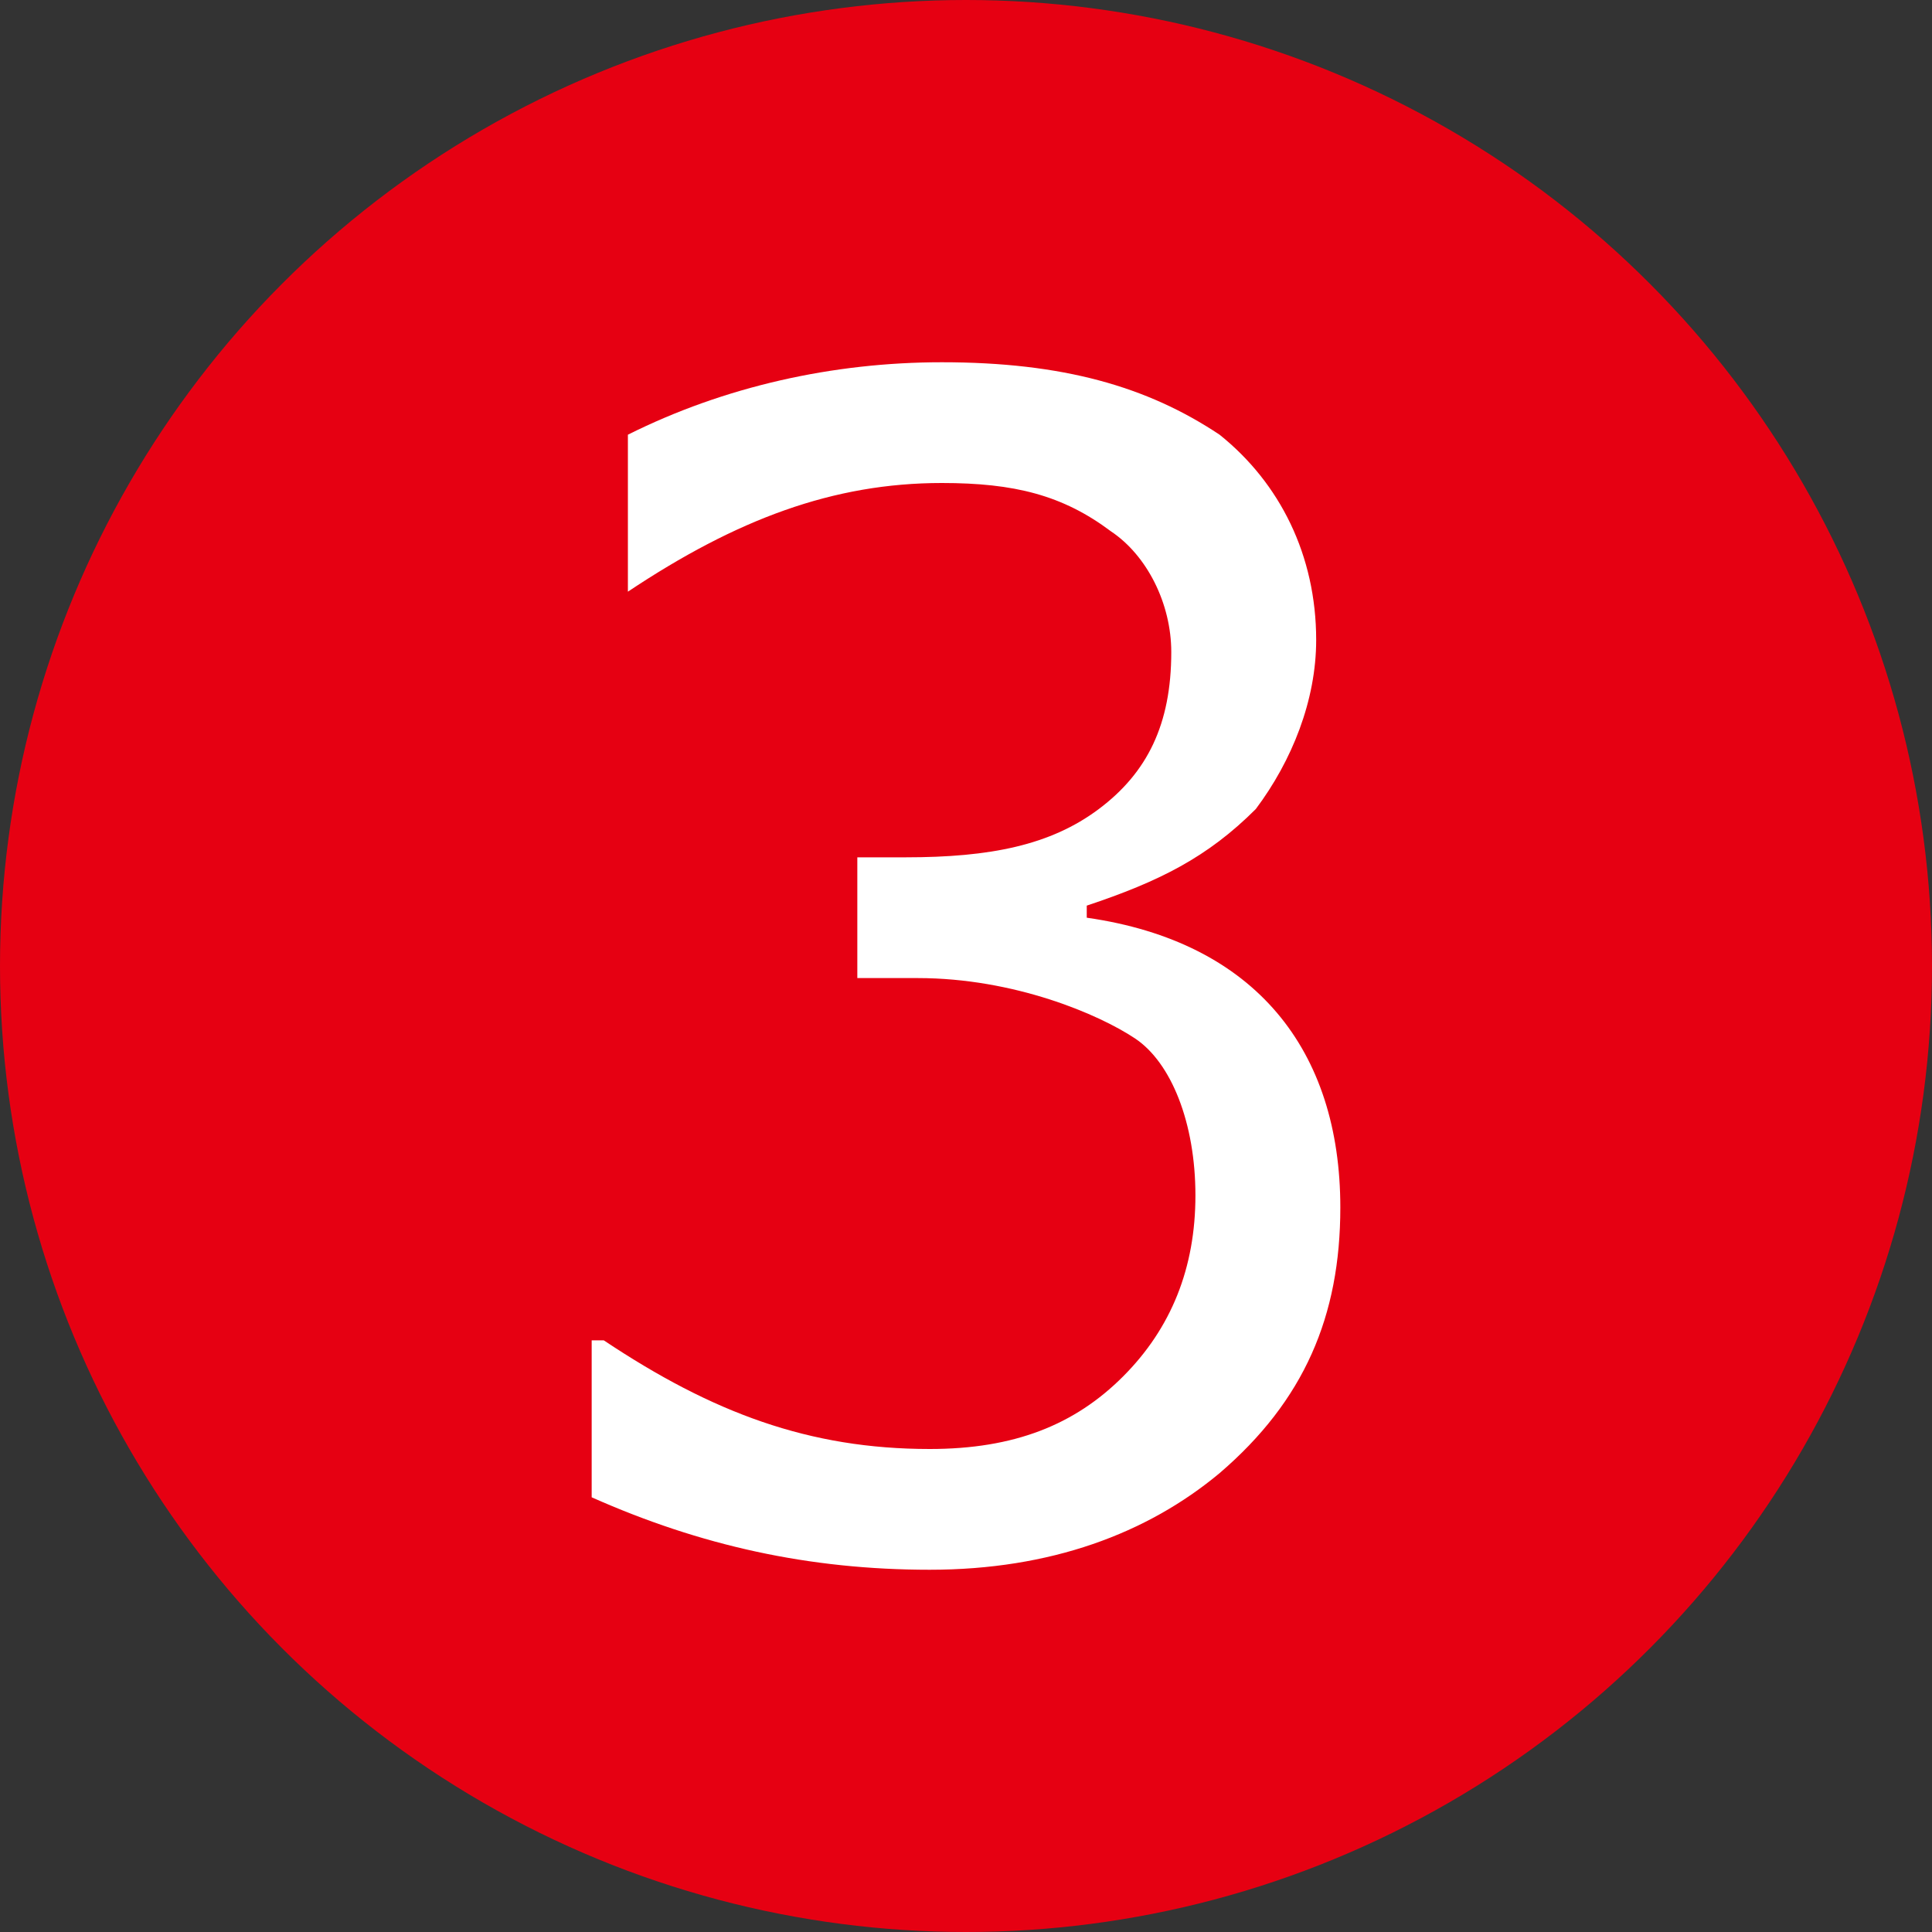 <?xml version="1.0" encoding="utf-8"?>
<!-- Generator: Adobe Illustrator 21.1.0, SVG Export Plug-In . SVG Version: 6.00 Build 0)  -->
<svg version="1.1" id="レイヤー_1" xmlns="http://www.w3.org/2000/svg" xmlns:xlink="http://www.w3.org/1999/xlink" x="0px"
	 y="0px" viewBox="0 0 16 16" style="enable-background:new 0 0 16 16;" xml:space="preserve">
<rect x="0" y="0" width="16" height="16" fill="#333333" stroke="none"/>
<style type="text/css">
	.st0{fill:#E60012;}
	.st1{fill:#FFFFFF;}
</style>
<circle class="st0" cx="8" cy="8" r="8"/>
<g>
	<path class="st1" d="M4.9,12.4v-1.3H5c0.9,0.6,1.7,0.9,2.7,0.9c0.7,0,1.2-0.2,1.6-0.6s0.6-0.9,0.6-1.5c0-0.6-0.2-1.1-0.5-1.3
		S8.4,8.1,7.6,8.1H7.1v-1h0.4c0.7,0,1.2-0.1,1.6-0.4C9.5,6.4,9.7,6,9.7,5.4c0-0.4-0.2-0.8-0.5-1C8.8,4.1,8.4,4,7.8,4
		C6.9,4,6.1,4.3,5.2,4.9H5.2V3.6C6,3.2,6.9,3,7.8,3c1,0,1.7,0.2,2.3,0.6c0.5,0.4,0.8,1,0.8,1.7c0,0.5-0.2,1-0.5,1.4
		C10,7.1,9.6,7.3,9,7.5v0.1c1.4,0.2,2.1,1.1,2.1,2.4c0,0.9-0.3,1.6-1,2.2C9.5,12.7,8.7,13,7.7,13C6.7,13,5.8,12.8,4.9,12.4z"/>
</g>
</svg>
